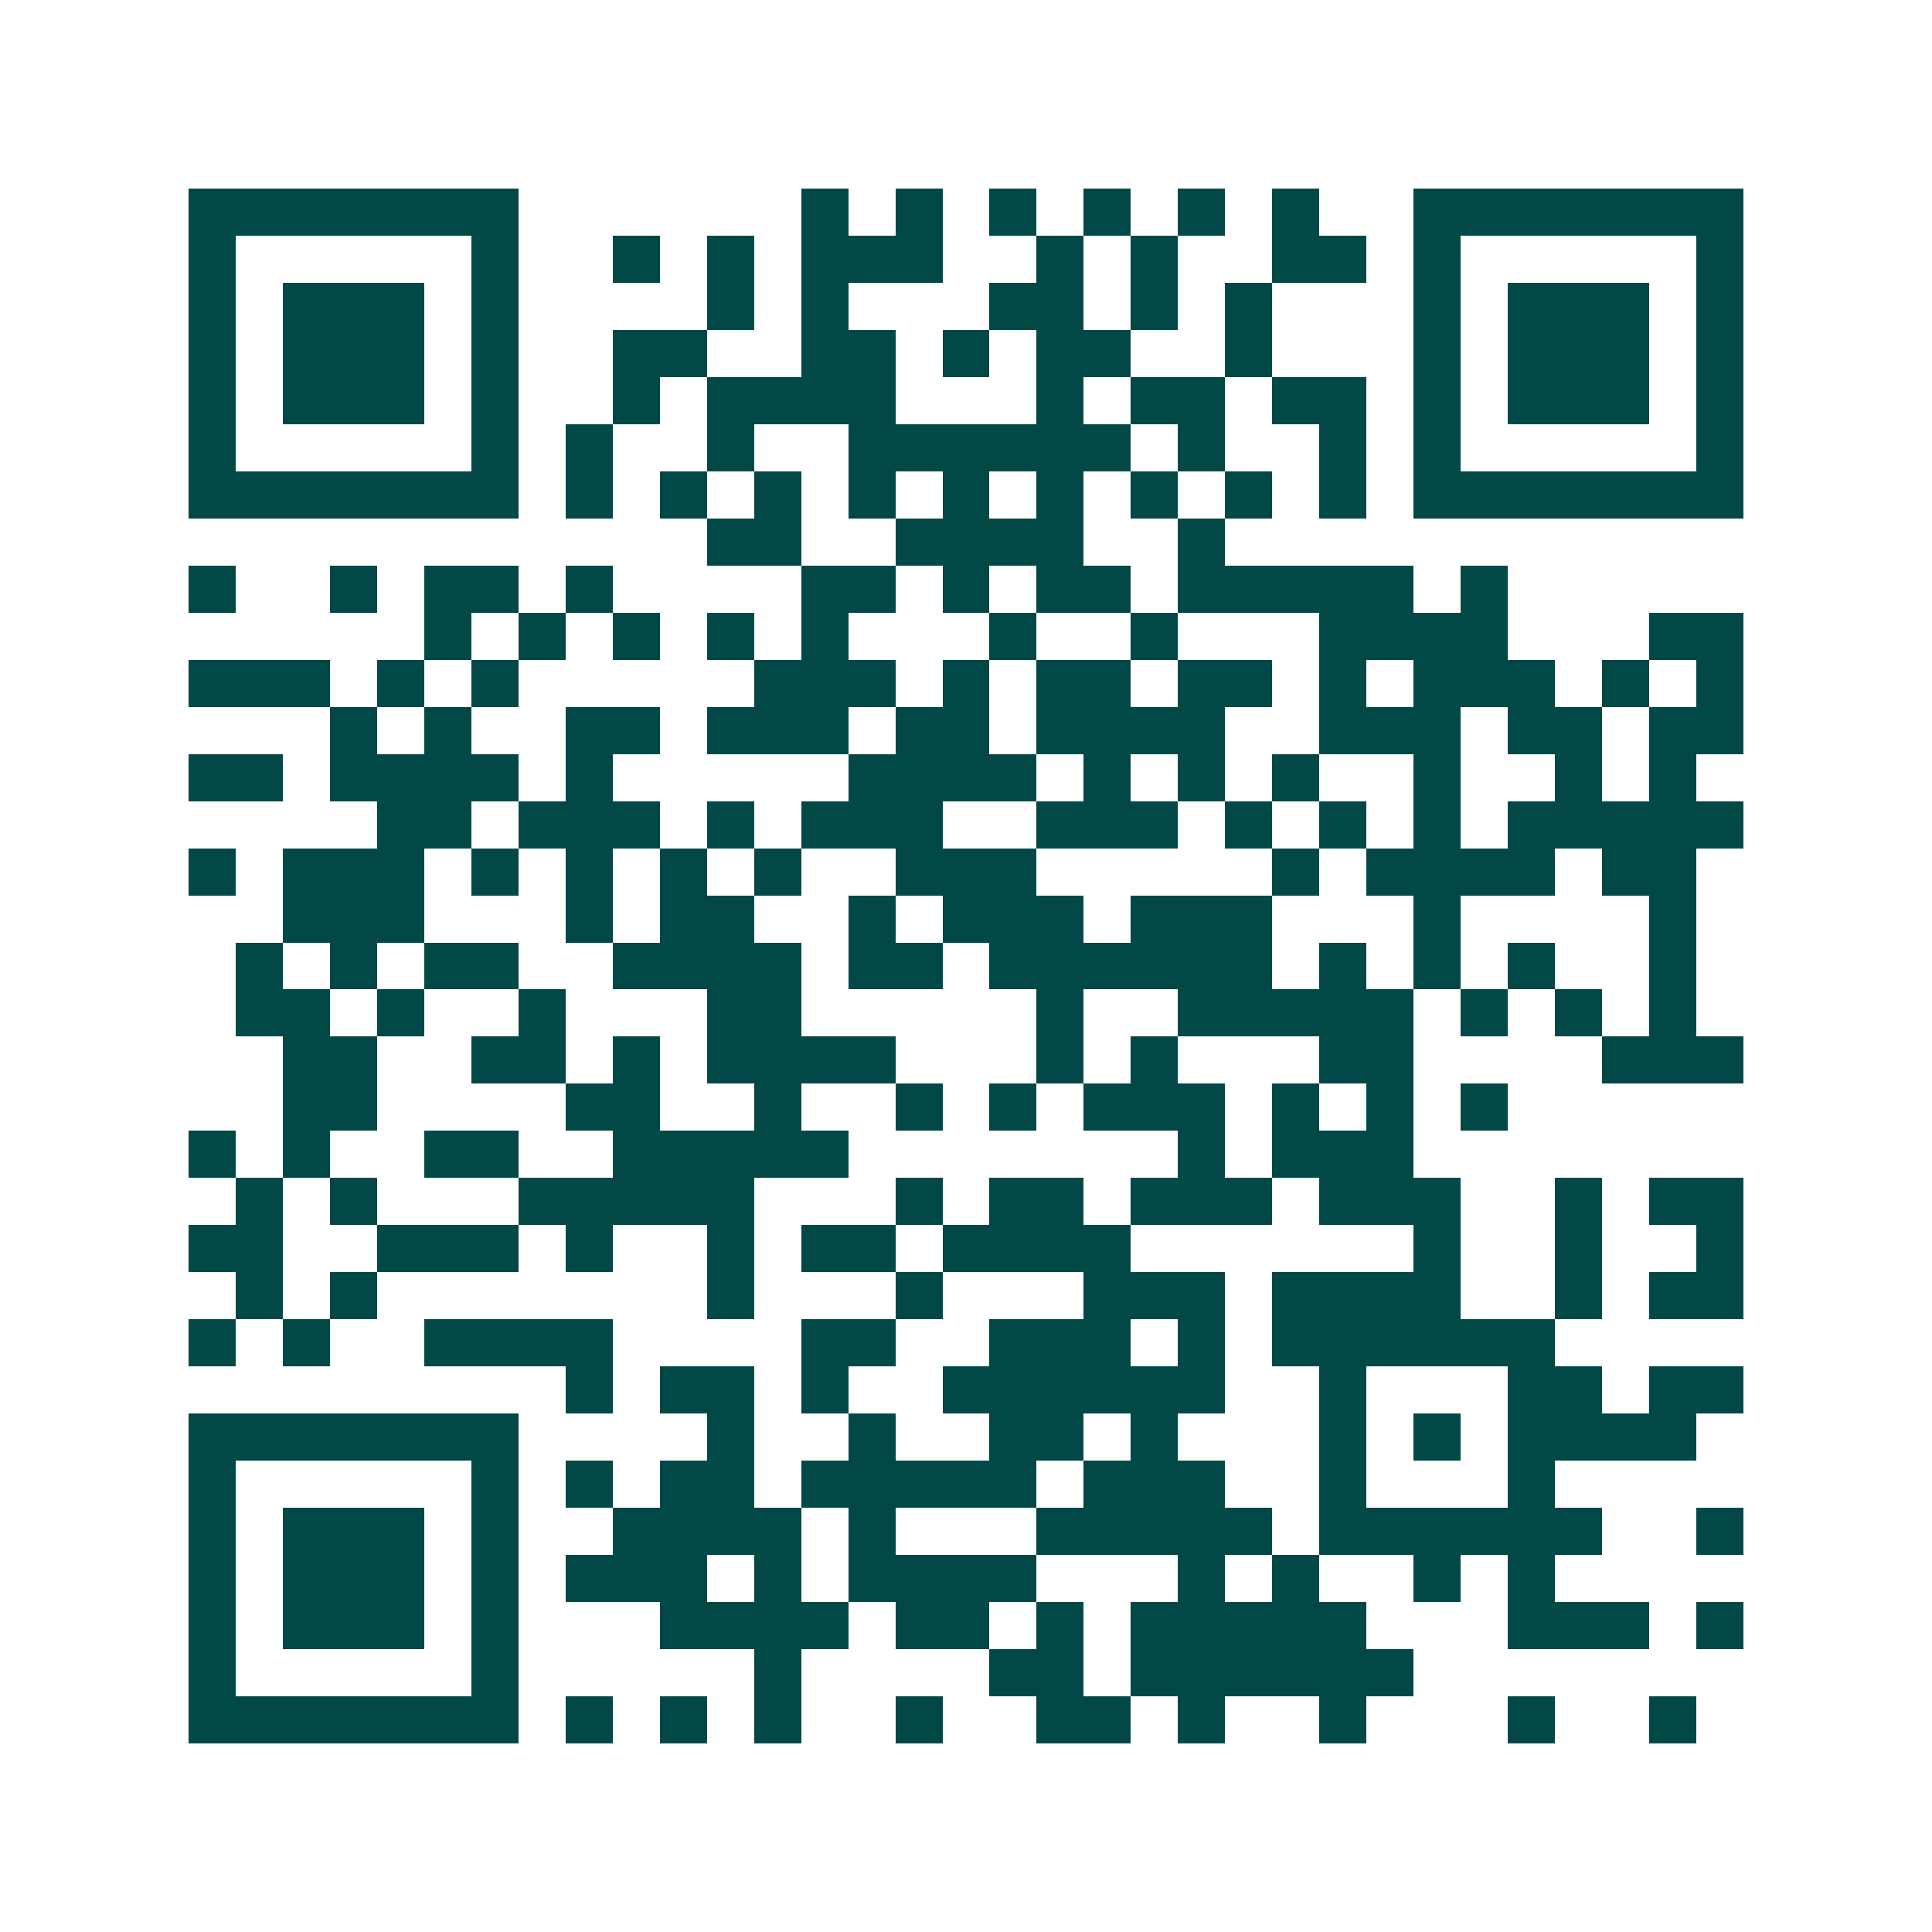 <svg xmlns="http://www.w3.org/2000/svg" width="200" height="200" viewBox="0 0 41 41" shape-rendering="crispEdges"><path fill="#ffffff" d="M0 0h41v41H0z"/><path stroke="#014847" d="M4 4.5h7m6 0h1m1 0h1m1 0h1m1 0h1m1 0h1m1 0h1m2 0h7M4 5.5h1m5 0h1m2 0h1m1 0h1m1 0h3m2 0h1m1 0h1m2 0h2m1 0h1m5 0h1M4 6.5h1m1 0h3m1 0h1m4 0h1m1 0h1m3 0h2m1 0h1m1 0h1m3 0h1m1 0h3m1 0h1M4 7.5h1m1 0h3m1 0h1m2 0h2m2 0h2m1 0h1m1 0h2m2 0h1m3 0h1m1 0h3m1 0h1M4 8.5h1m1 0h3m1 0h1m2 0h1m1 0h4m3 0h1m1 0h2m1 0h2m1 0h1m1 0h3m1 0h1M4 9.5h1m5 0h1m1 0h1m2 0h1m2 0h6m1 0h1m2 0h1m1 0h1m5 0h1M4 10.5h7m1 0h1m1 0h1m1 0h1m1 0h1m1 0h1m1 0h1m1 0h1m1 0h1m1 0h1m1 0h7M15 11.5h2m2 0h4m2 0h1M4 12.5h1m2 0h1m1 0h2m1 0h1m4 0h2m1 0h1m1 0h2m1 0h5m1 0h1M9 13.5h1m1 0h1m1 0h1m1 0h1m1 0h1m3 0h1m2 0h1m3 0h4m3 0h2M4 14.5h3m1 0h1m1 0h1m5 0h3m1 0h1m1 0h2m1 0h2m1 0h1m1 0h3m1 0h1m1 0h1M7 15.5h1m1 0h1m2 0h2m1 0h3m1 0h2m1 0h4m2 0h3m1 0h2m1 0h2M4 16.5h2m1 0h4m1 0h1m5 0h4m1 0h1m1 0h1m1 0h1m2 0h1m2 0h1m1 0h1M8 17.5h2m1 0h3m1 0h1m1 0h3m2 0h3m1 0h1m1 0h1m1 0h1m1 0h5M4 18.5h1m1 0h3m1 0h1m1 0h1m1 0h1m1 0h1m2 0h3m5 0h1m1 0h4m1 0h2M6 19.5h3m3 0h1m1 0h2m2 0h1m1 0h3m1 0h3m3 0h1m4 0h1M5 20.5h1m1 0h1m1 0h2m2 0h4m1 0h2m1 0h6m1 0h1m1 0h1m1 0h1m2 0h1M5 21.5h2m1 0h1m2 0h1m3 0h2m5 0h1m2 0h5m1 0h1m1 0h1m1 0h1M6 22.5h2m2 0h2m1 0h1m1 0h4m3 0h1m1 0h1m3 0h2m4 0h3M6 23.5h2m4 0h2m2 0h1m2 0h1m1 0h1m1 0h3m1 0h1m1 0h1m1 0h1M4 24.5h1m1 0h1m2 0h2m2 0h5m7 0h1m1 0h3M5 25.5h1m1 0h1m3 0h5m3 0h1m1 0h2m1 0h3m1 0h3m2 0h1m1 0h2M4 26.5h2m2 0h3m1 0h1m2 0h1m1 0h2m1 0h4m6 0h1m2 0h1m2 0h1M5 27.5h1m1 0h1m7 0h1m3 0h1m3 0h3m1 0h4m2 0h1m1 0h2M4 28.5h1m1 0h1m2 0h4m4 0h2m2 0h3m1 0h1m1 0h6M12 29.5h1m1 0h2m1 0h1m2 0h6m2 0h1m3 0h2m1 0h2M4 30.5h7m4 0h1m2 0h1m2 0h2m1 0h1m3 0h1m1 0h1m1 0h4M4 31.5h1m5 0h1m1 0h1m1 0h2m1 0h5m1 0h3m2 0h1m3 0h1M4 32.5h1m1 0h3m1 0h1m2 0h4m1 0h1m3 0h5m1 0h6m2 0h1M4 33.5h1m1 0h3m1 0h1m1 0h3m1 0h1m1 0h4m3 0h1m1 0h1m2 0h1m1 0h1M4 34.5h1m1 0h3m1 0h1m3 0h4m1 0h2m1 0h1m1 0h5m3 0h3m1 0h1M4 35.5h1m5 0h1m5 0h1m4 0h2m1 0h6M4 36.5h7m1 0h1m1 0h1m1 0h1m2 0h1m2 0h2m1 0h1m2 0h1m3 0h1m2 0h1"/></svg>
